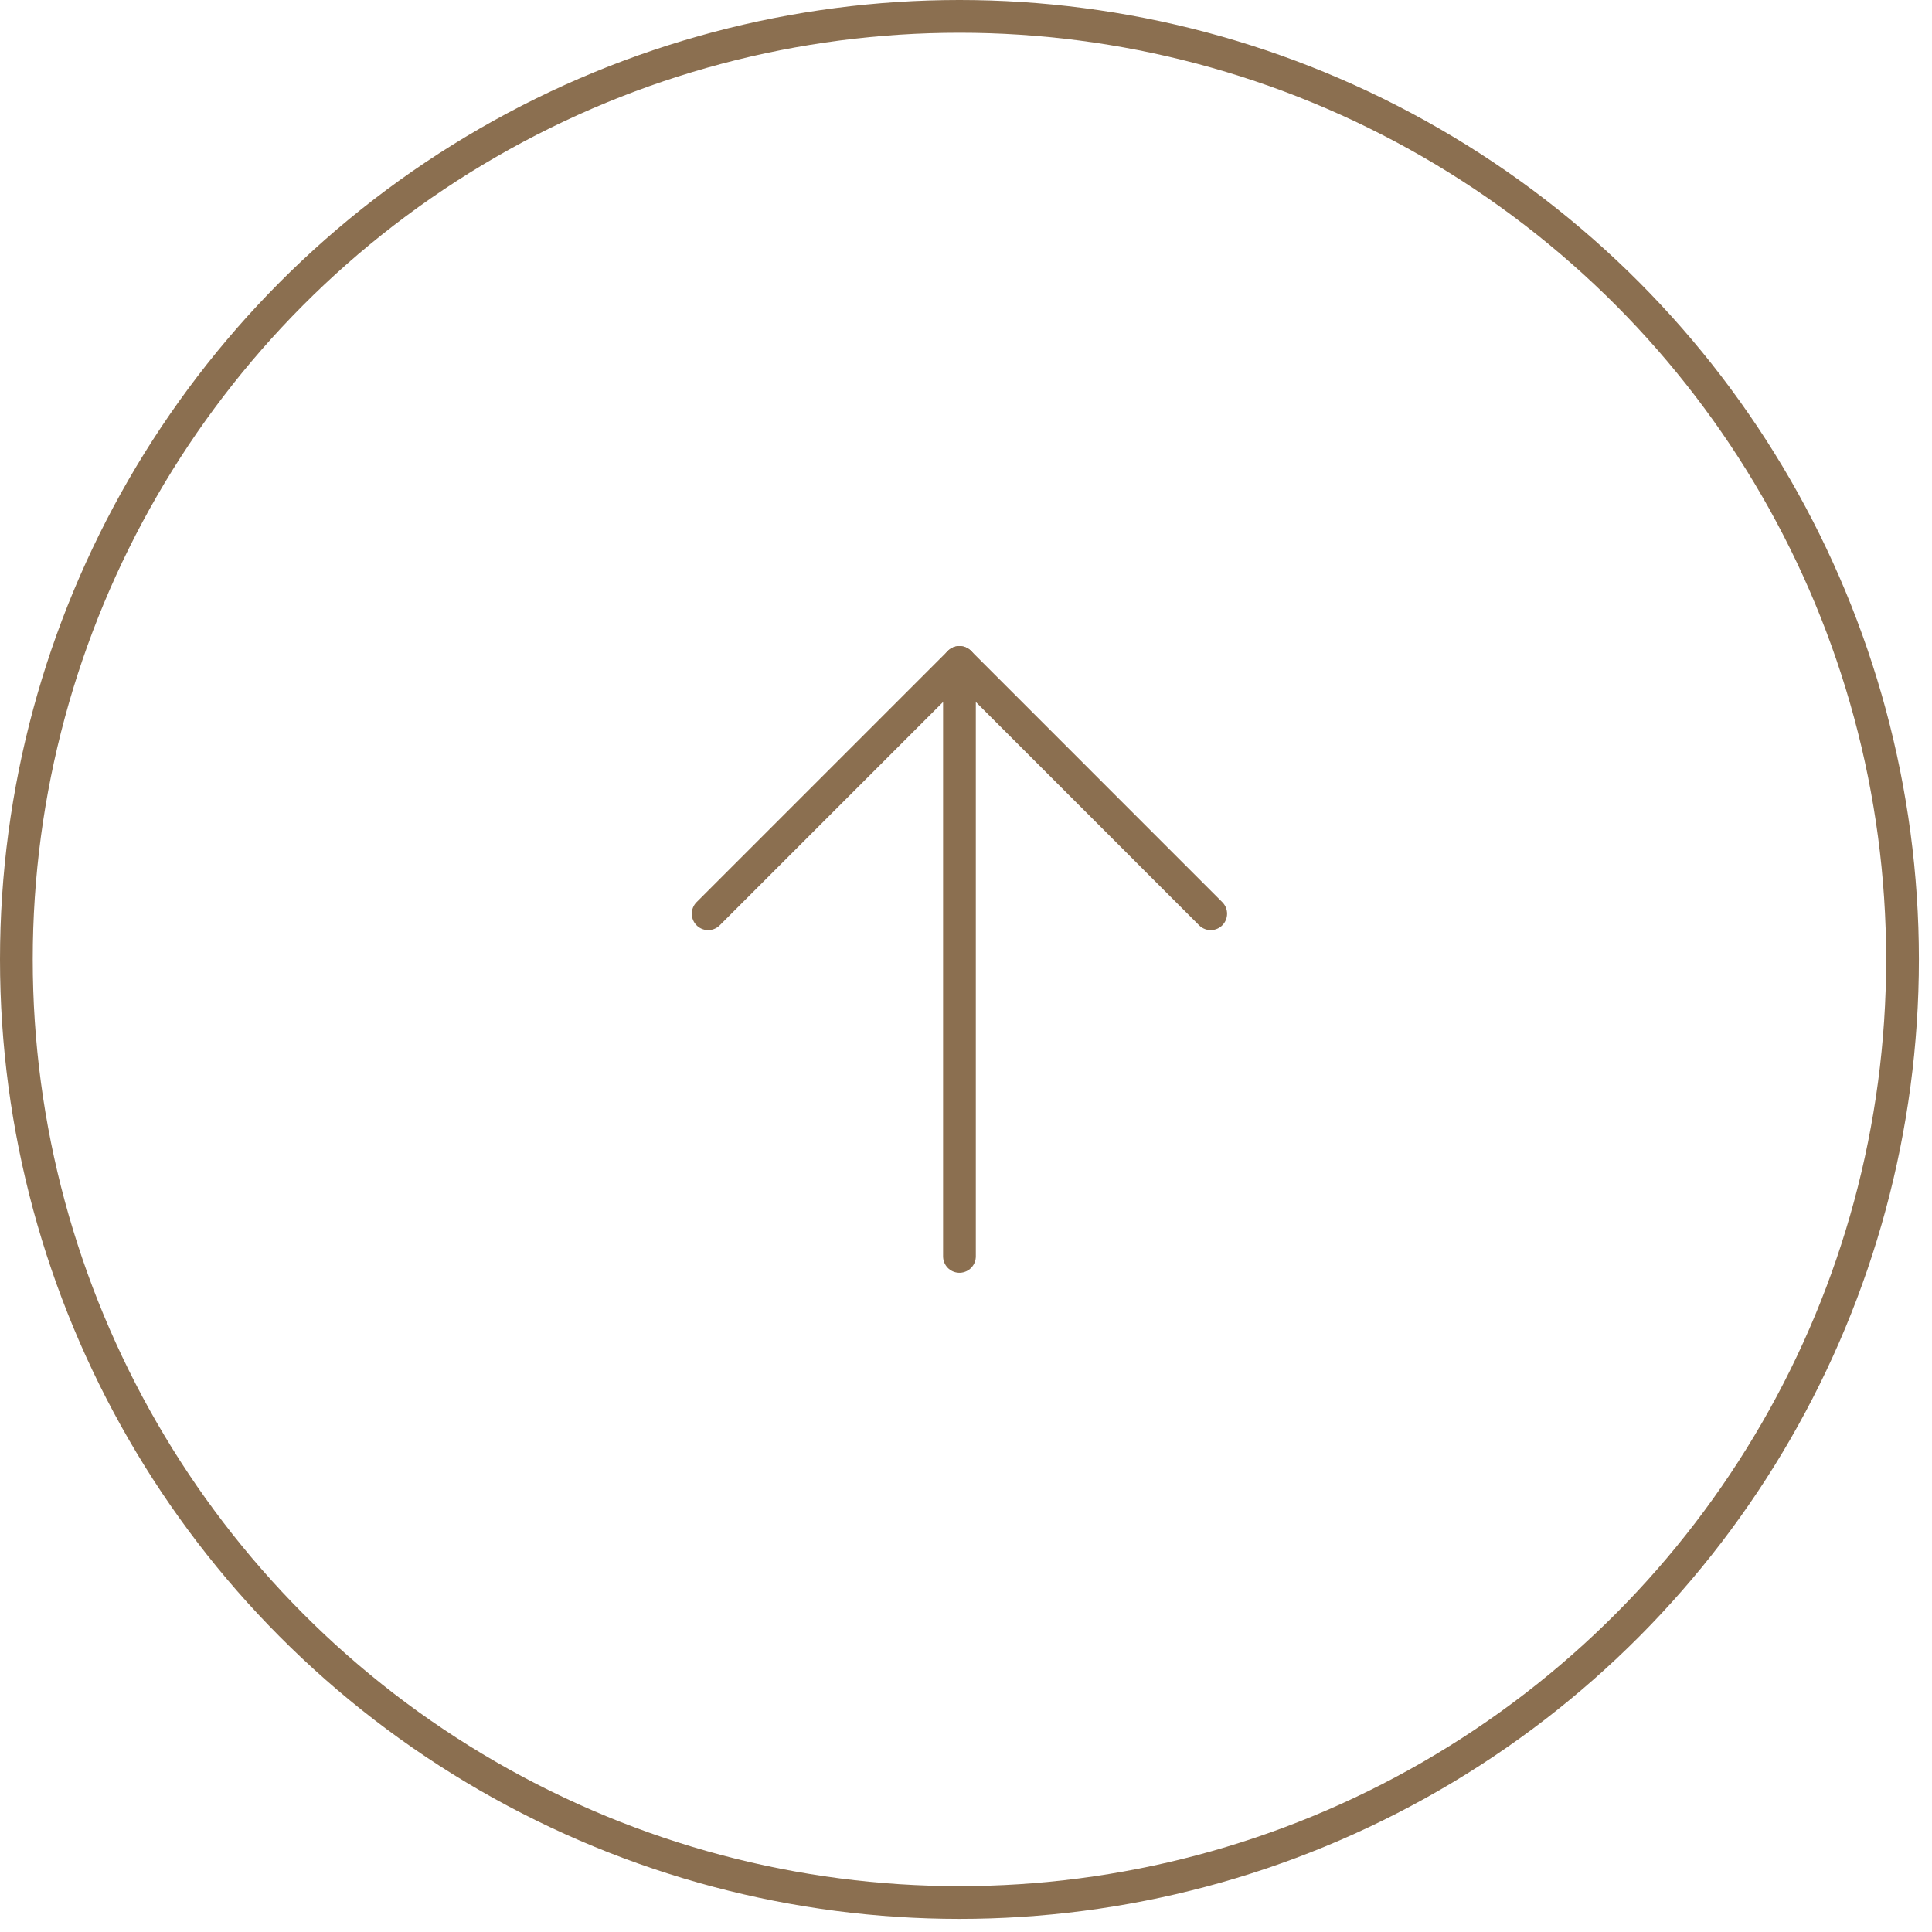 <svg width="59" height="59" viewBox="0 0 59 59" fill="none" xmlns="http://www.w3.org/2000/svg">
<circle cx="29.3" cy="29.3" r="28.8" stroke="#8B6F50"/>
<path d="M29.3 38.368V20.23" stroke="#8B6F50" stroke-linecap="round" stroke-linejoin="round"/>
<path d="M21.626 27.904L29.3 20.23L36.973 27.904" stroke="#8B6F50" stroke-linecap="round" stroke-linejoin="round"/>
</svg>
